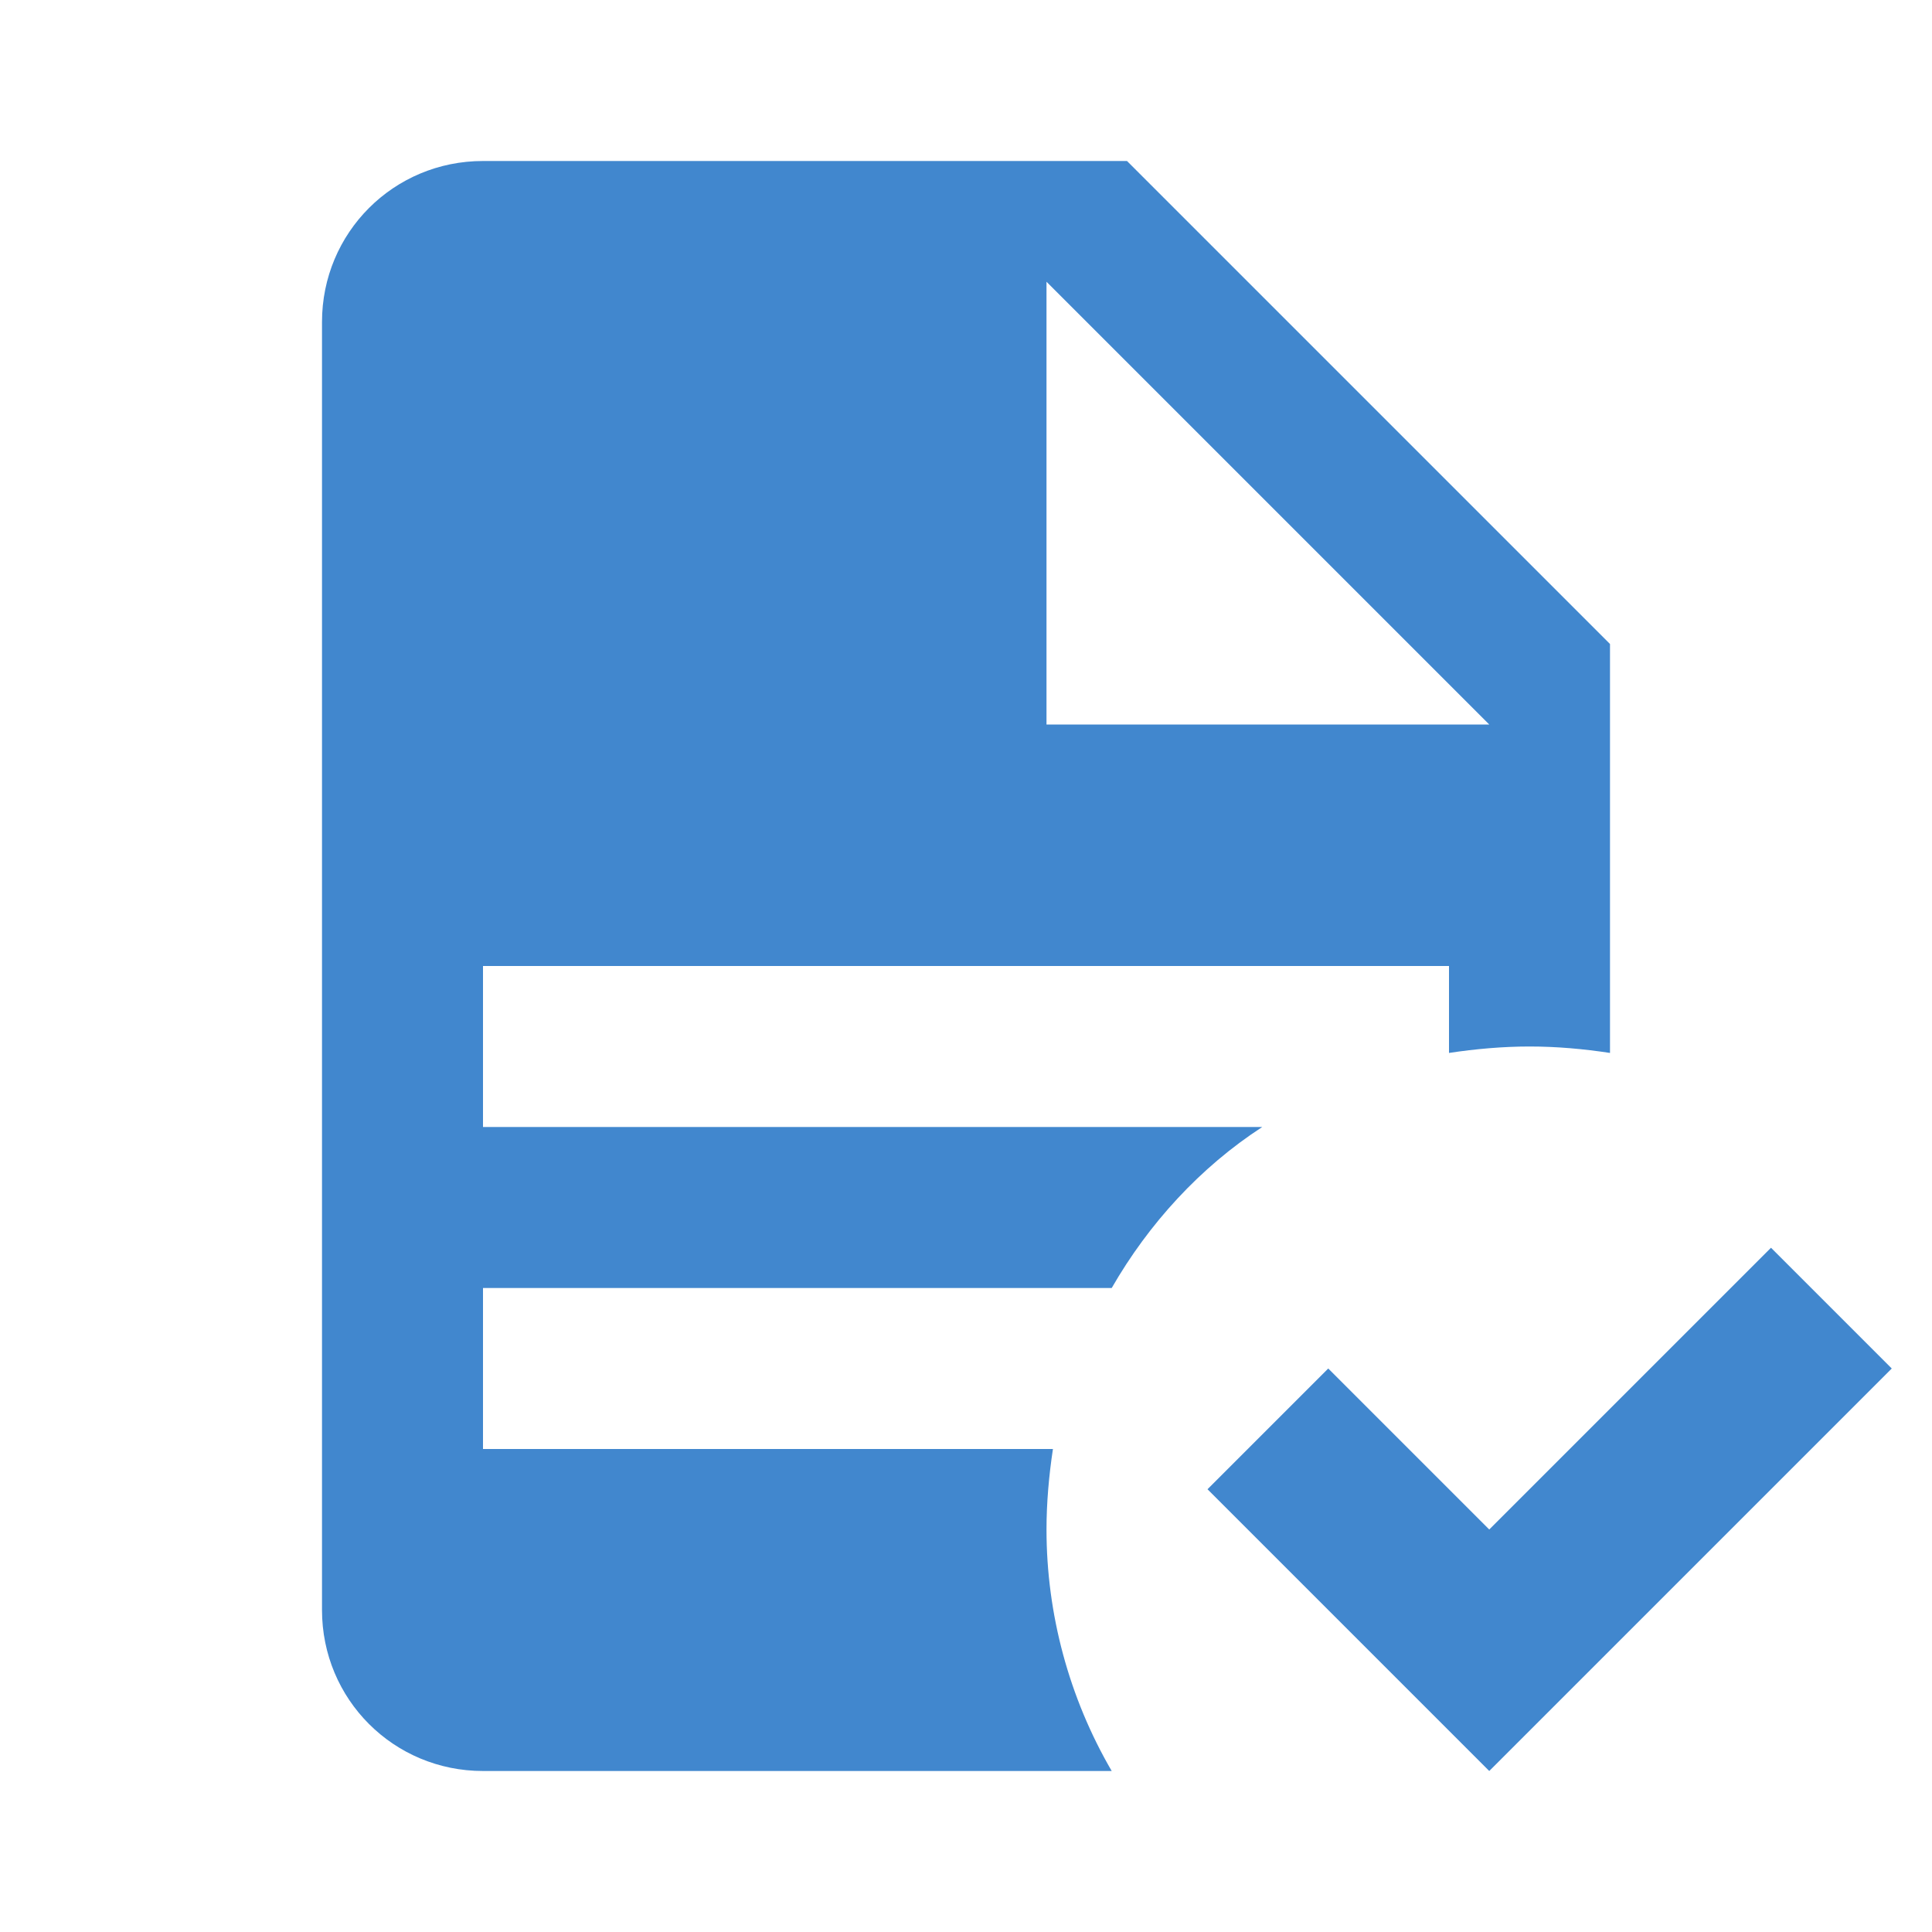 <?xml version="1.0" encoding="UTF-8"?> <svg xmlns="http://www.w3.org/2000/svg" width="1em" height="1em" viewBox="0 0 24 24"> <path fill="#4187ce" d="m23.5 17l-5 5l-3.5-3.5l1.5-1.5l2 2l3.5-3.5l1.5 1.5M6 2c-1.11 0-2 .89-2 2v16c0 1.11.89 2 2 2h7.81c-.53-.91-.81-1.95-.81-3c0-.33.03-.67.08-1H6v-2h7.81c.46-.8 1.1-1.5 1.87-2H6v-2h12v1.08c.33-.05.67-.08 1-.08c.34 0 .67.03 1 .08V8l-6-6m-1 1.5L18.5 9H13Z"></path> </svg> 